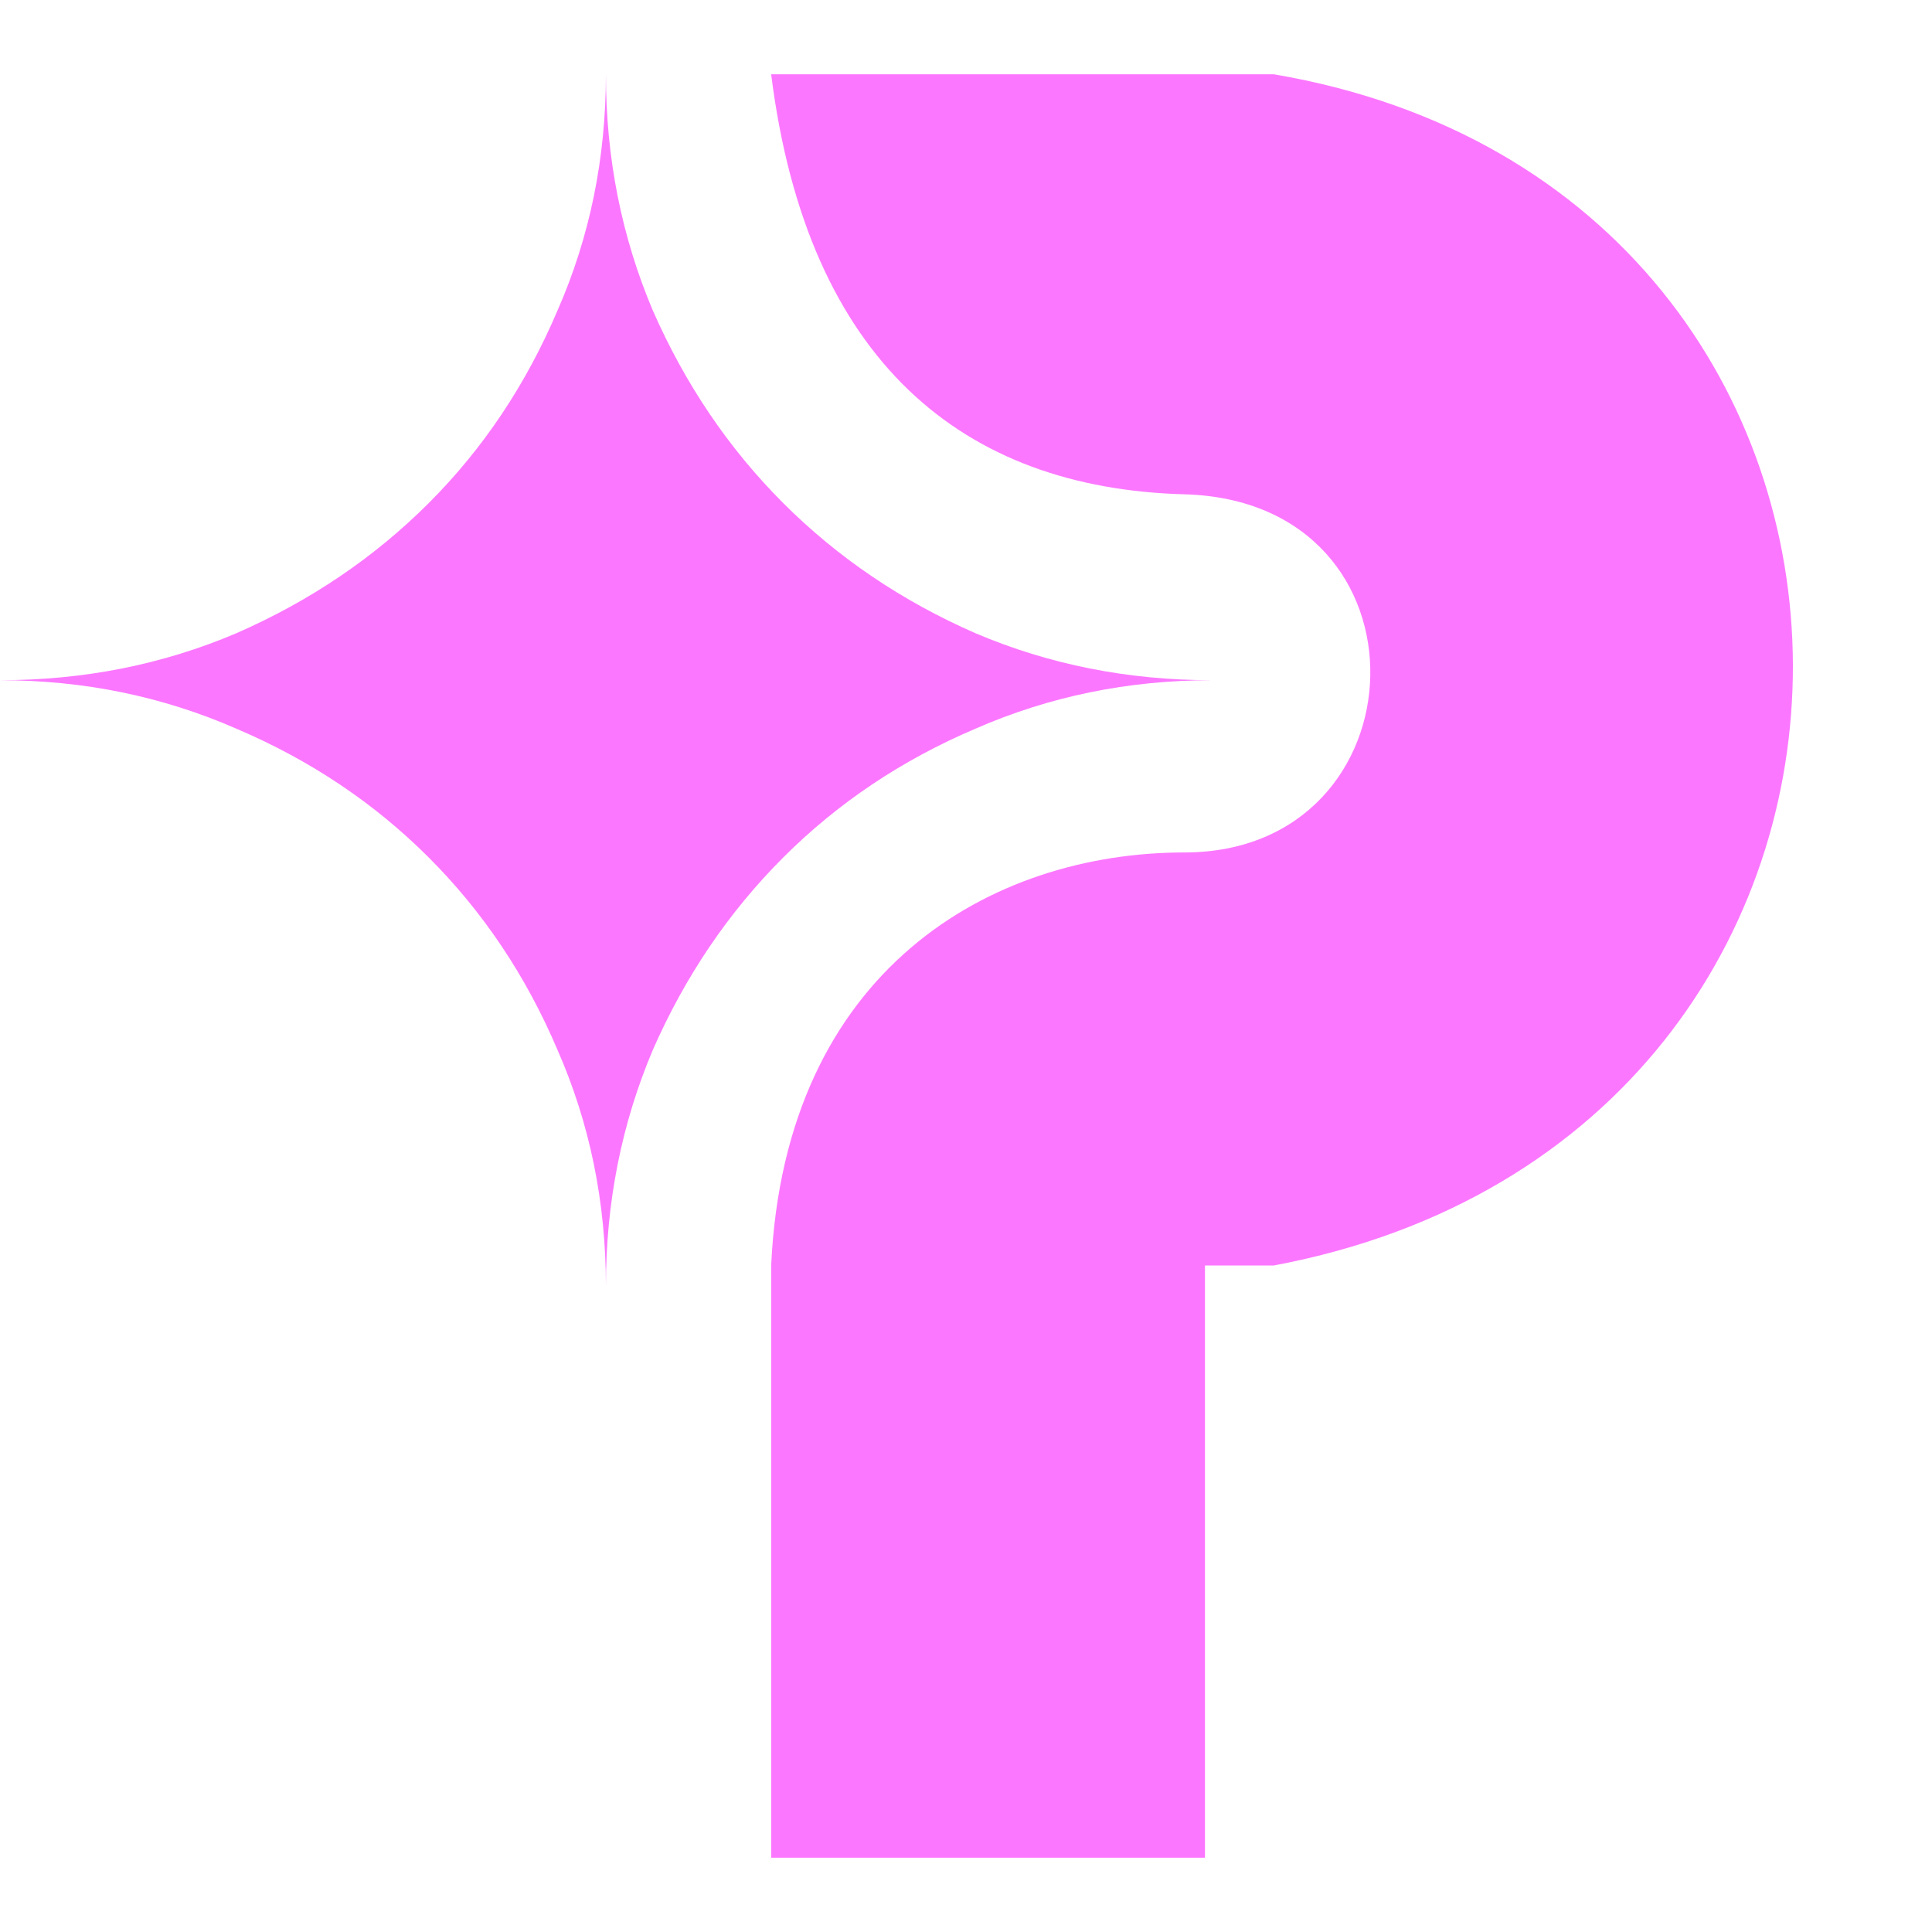 <svg width="13" height="13" viewBox="0 0 13 13" fill="none" xmlns="http://www.w3.org/2000/svg">
<path d="M4.077 8.654C4.077 8.09 3.969 7.56 3.751 7.064C3.54 6.568 3.252 6.137 2.885 5.77C2.518 5.403 2.086 5.114 1.59 4.903C1.094 4.686 0.564 4.577 0 4.577C0.564 4.577 1.094 4.472 1.59 4.261C2.086 4.044 2.518 3.752 2.885 3.385C3.252 3.018 3.54 2.586 3.751 2.09C3.969 1.594 4.077 1.064 4.077 0.5C4.077 1.064 4.183 1.594 4.393 2.09C4.611 2.586 4.903 3.018 5.27 3.385C5.637 3.752 6.068 4.044 6.564 4.261C7.06 4.472 7.59 4.577 8.154 4.577C7.59 4.577 7.06 4.686 6.564 4.903C6.068 5.114 5.637 5.403 5.27 5.77C4.903 6.137 4.611 6.568 4.393 7.064C4.183 7.56 4.077 8.09 4.077 8.654Z" fill="#FC77FF"/>
<path d="M5.189 0.5H8.572C13.205 1.288 13.251 7.635 8.572 8.515H8.108V12.5H5.189V8.515C5.282 6.523 6.672 5.736 7.969 5.736C9.591 5.736 9.684 3.373 7.969 3.326C6.481 3.286 5.432 2.433 5.189 0.5Z" fill="#FC77FF"/>
</svg>
